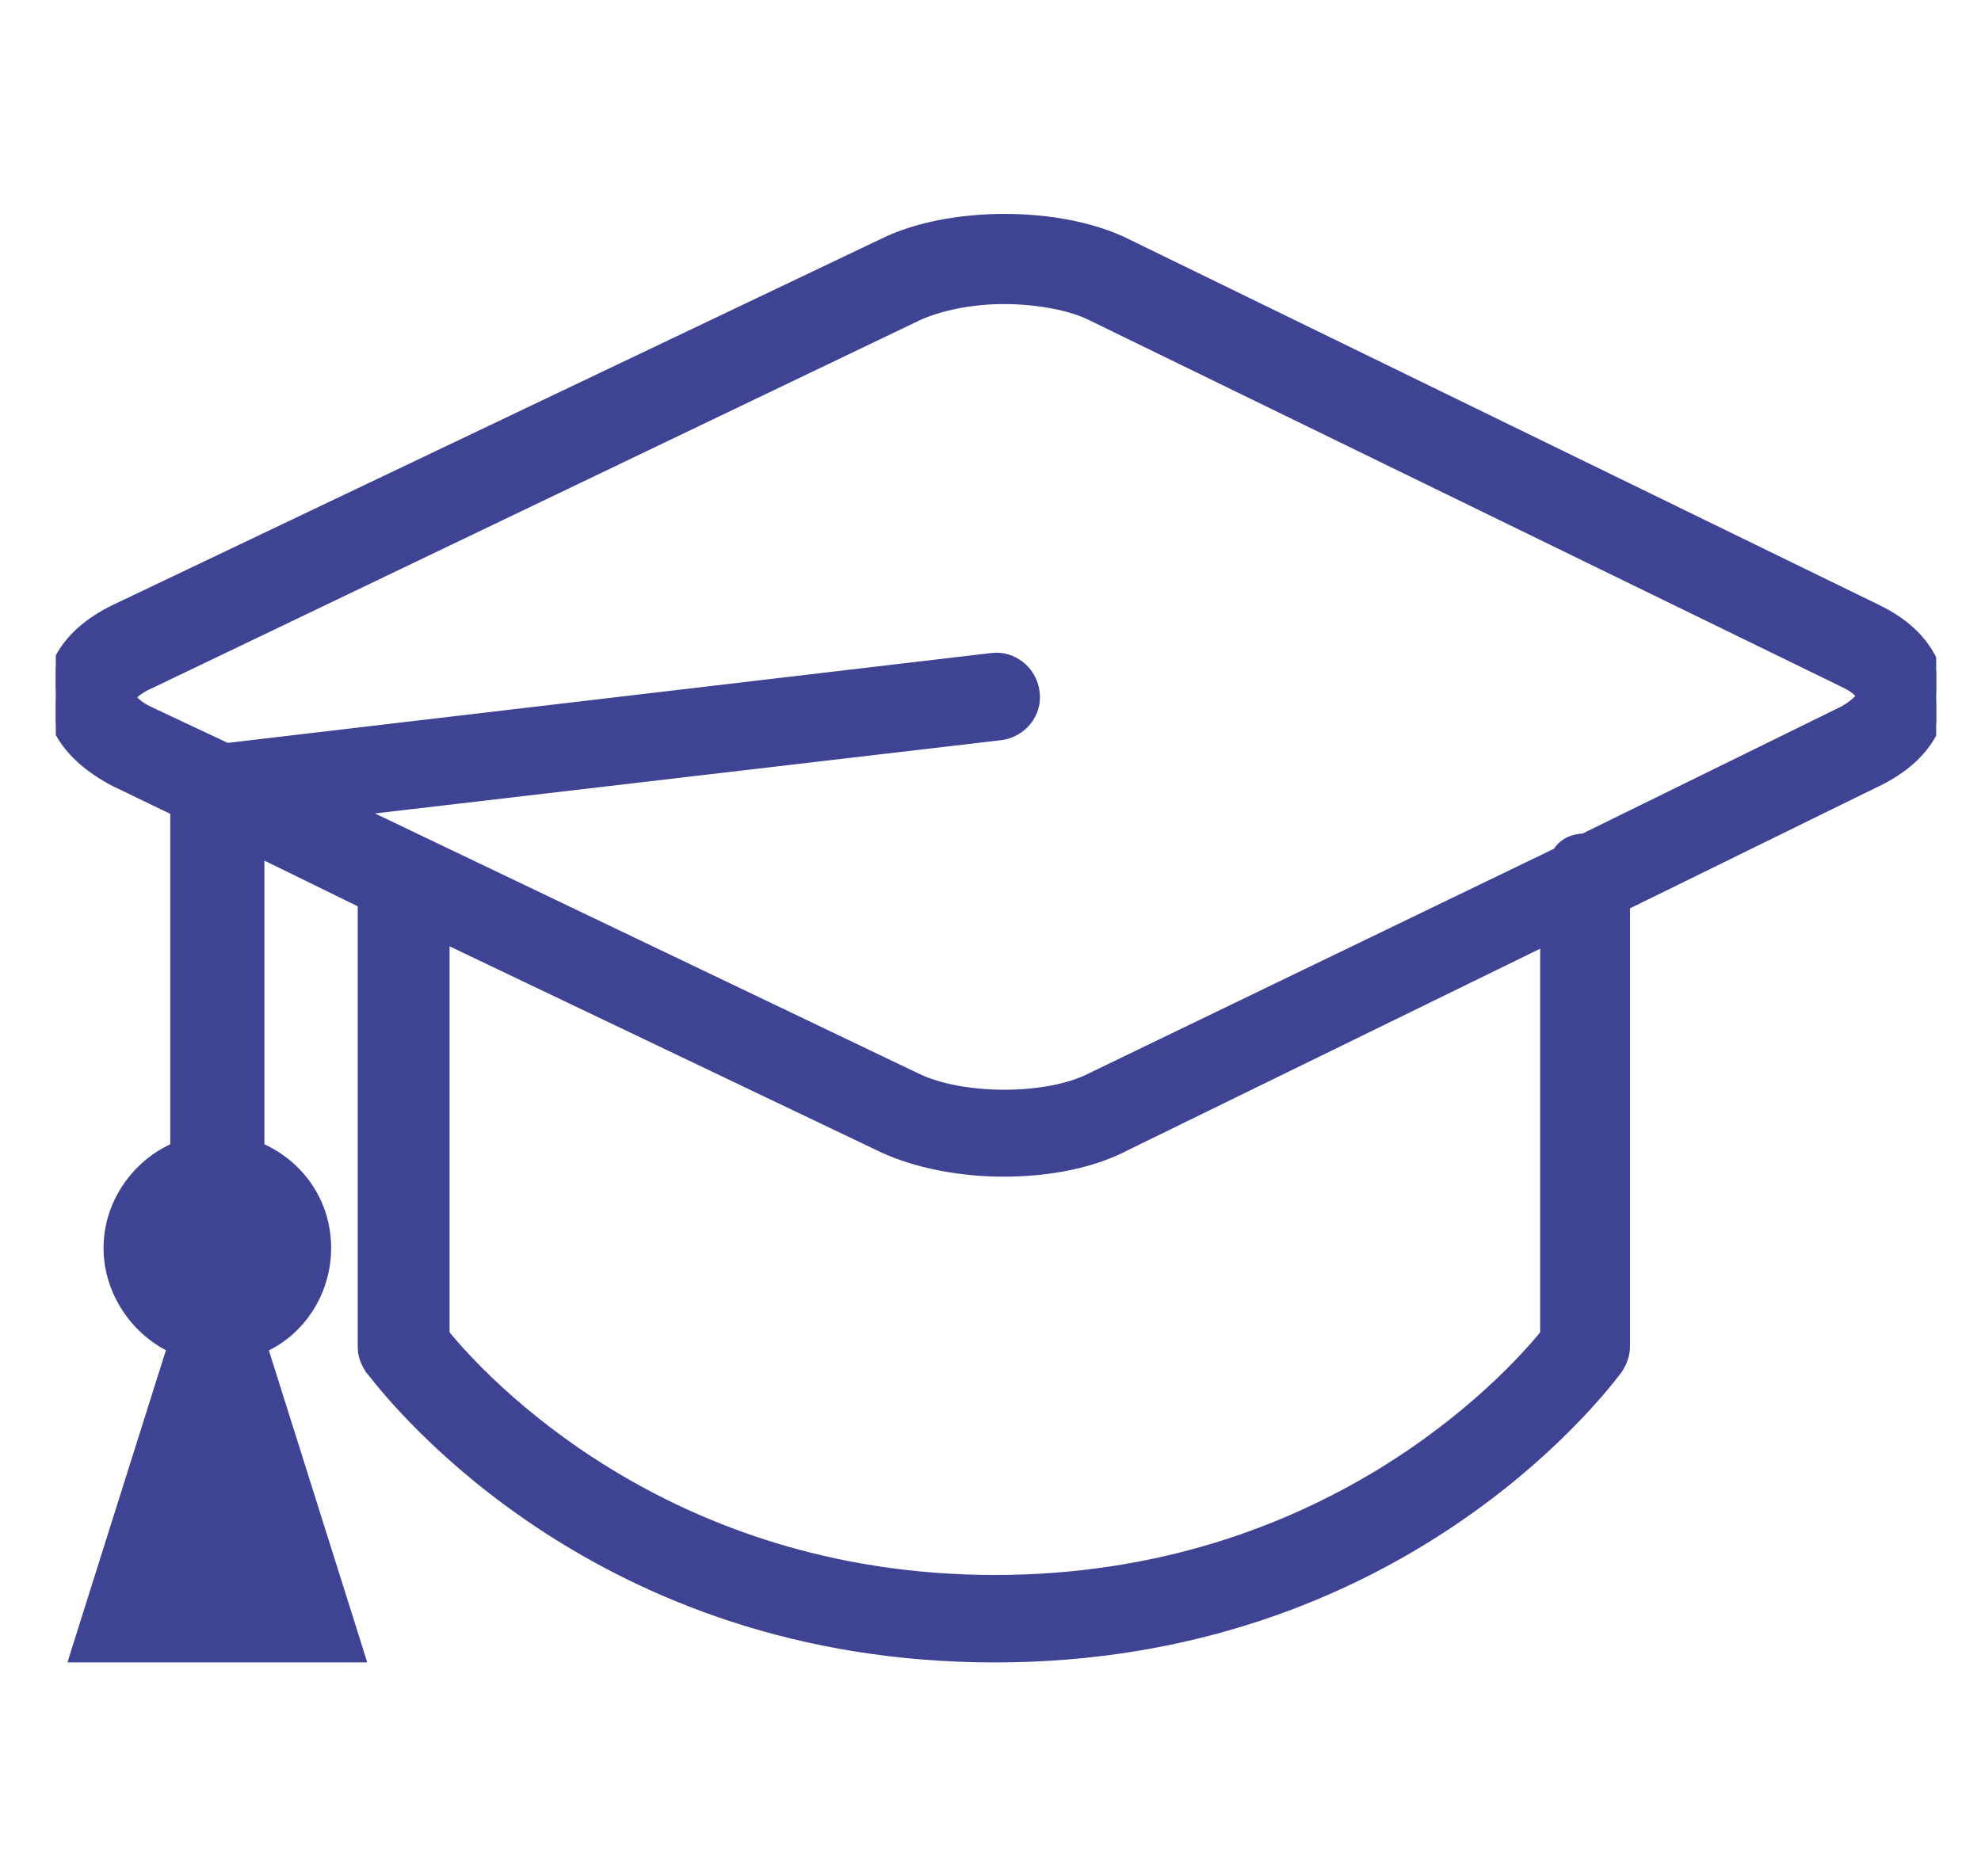 <svg width="19" height="18" viewBox="0 0 19 18" fill="none" xmlns="http://www.w3.org/2000/svg">
    <g clip-path="url(#clip0)">
        <path d="M3.434 15.833L2.518 12.928C2.885 12.765 3.126 12.388 3.126 11.972C3.126 11.529 2.859 11.169 2.486 11.01V8.176L3.481 8.663V12.92C3.481 12.994 3.505 13.065 3.551 13.133L3.551 13.134L3.554 13.138C3.558 13.142 3.564 13.15 3.573 13.161C3.801 13.45 5.736 15.898 9.542 15.898C13.382 15.898 15.317 13.387 15.499 13.152C15.504 13.145 15.508 13.14 15.51 13.137L15.51 13.137L15.513 13.133C15.558 13.065 15.583 12.994 15.583 12.92V8.683L17.992 7.501C17.992 7.501 17.992 7.501 17.993 7.501C18.258 7.374 18.416 7.218 18.507 7.067C18.598 6.916 18.62 6.773 18.62 6.673H18.62L18.619 6.667C18.609 6.572 18.587 6.43 18.499 6.279C18.411 6.128 18.259 5.972 17.992 5.844C17.992 5.844 17.992 5.844 17.992 5.844L10.804 2.339C10.804 2.339 10.804 2.339 10.804 2.339C10.485 2.18 10.058 2.102 9.635 2.102C9.212 2.102 8.785 2.18 8.467 2.339L1.113 5.844L1.113 5.844C0.847 5.971 0.689 6.127 0.598 6.278C0.507 6.429 0.485 6.573 0.485 6.673C0.485 6.773 0.508 6.911 0.598 7.06C0.689 7.208 0.846 7.363 1.111 7.501L1.111 7.501L1.113 7.501L1.683 7.776V11.01C1.31 11.17 1.043 11.55 1.043 11.972C1.043 12.388 1.303 12.764 1.652 12.927L0.735 15.833L0.715 15.898H0.783H3.386H3.454L3.434 15.833ZM4.262 12.799V8.999L8.467 11.007L8.467 11.007C8.785 11.155 9.206 11.238 9.625 11.238C10.064 11.238 10.485 11.155 10.804 10.985L14.822 9.021V12.799C14.469 13.235 12.709 15.159 9.542 15.159C6.376 15.159 4.616 13.235 4.262 12.799ZM1.277 6.721C1.265 6.708 1.256 6.697 1.251 6.689C1.255 6.682 1.263 6.671 1.275 6.659C1.304 6.631 1.355 6.593 1.444 6.553L1.444 6.553L1.445 6.553L8.798 3.028C8.799 3.027 8.799 3.027 8.799 3.027C9.018 2.928 9.321 2.867 9.625 2.867C9.951 2.867 10.273 2.928 10.47 3.027L10.47 3.027L17.66 6.532L17.66 6.532L17.661 6.533C17.808 6.598 17.847 6.656 17.856 6.681C17.849 6.691 17.838 6.704 17.822 6.72C17.789 6.752 17.737 6.796 17.659 6.834C17.659 6.834 17.659 6.834 17.659 6.834L15.191 8.046C15.085 8.049 14.991 8.092 14.939 8.181L10.471 10.339L10.471 10.339L10.469 10.34C10.262 10.448 9.951 10.504 9.633 10.504C9.314 10.504 8.997 10.448 8.779 10.339L8.779 10.339L3.419 7.774L9.589 7.052C9.589 7.052 9.589 7.052 9.589 7.052C9.802 7.029 9.946 6.84 9.922 6.647C9.899 6.434 9.709 6.29 9.515 6.314C9.515 6.314 9.515 6.314 9.515 6.314L2.176 7.178L1.445 6.834L1.445 6.834L1.444 6.833C1.357 6.795 1.306 6.752 1.277 6.721Z" fill="#3F4393" stroke="#3F4393" stroke-width="0.1"/>
    </g>
    <defs>
        <clipPath id="clip0">
            <rect width="18.035" height="18" fill="white" transform="translate(0.535)"/>
        </clipPath>
    </defs>
</svg>
